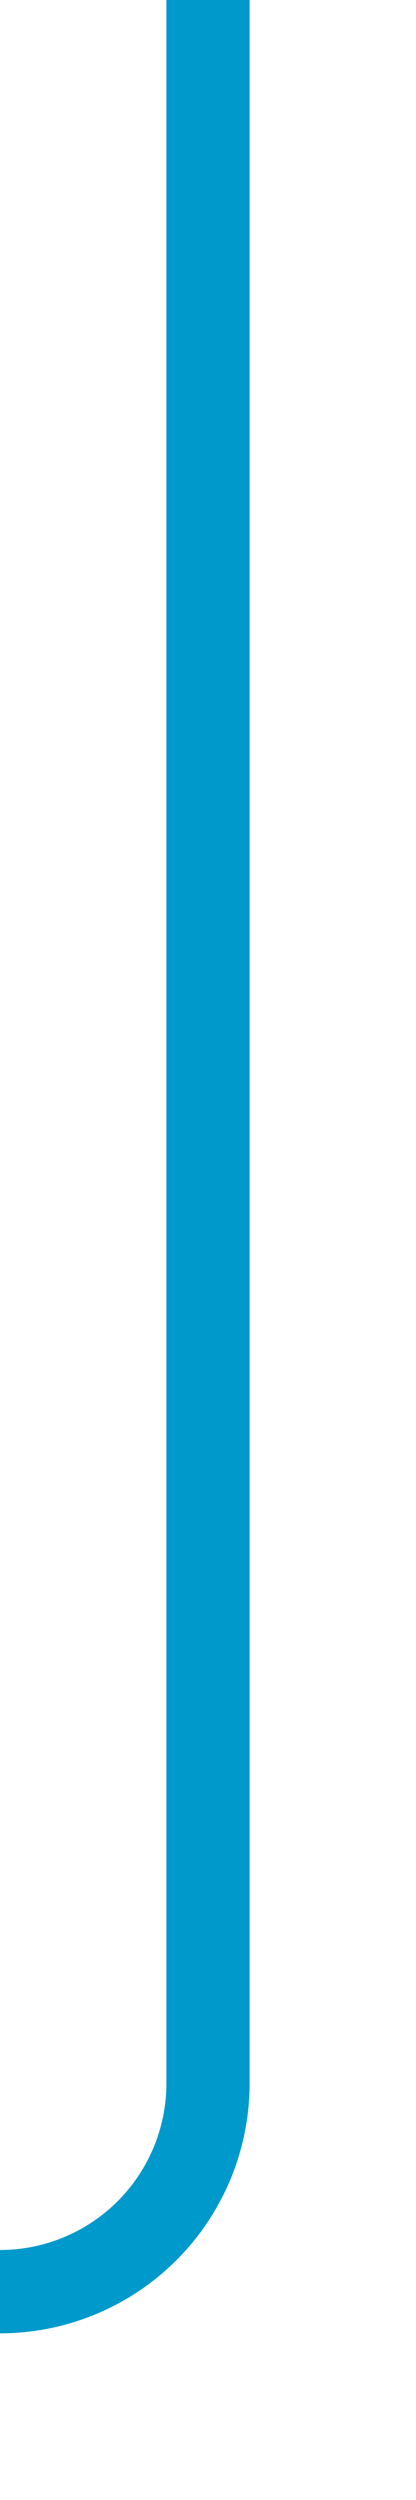 ﻿<?xml version="1.0" encoding="utf-8"?>
<svg version="1.1" xmlns:xlink="http://www.w3.org/1999/xlink" width="10px" height="60px" preserveAspectRatio="xMidYMin meet" viewBox="556 849  8 60" xmlns="http://www.w3.org/2000/svg">
  <path d="M 560 849  L 560 899  A 5 5 0 0 1 555 904 L 445 904  " stroke-width="2" stroke="#0099cc" fill="none" />
  <path d="M 452.4 896  L 443 904  L 452.4 912  L 448.8 904  L 452.4 896  Z " fill-rule="nonzero" fill="#0099cc" stroke="none" />
</svg>